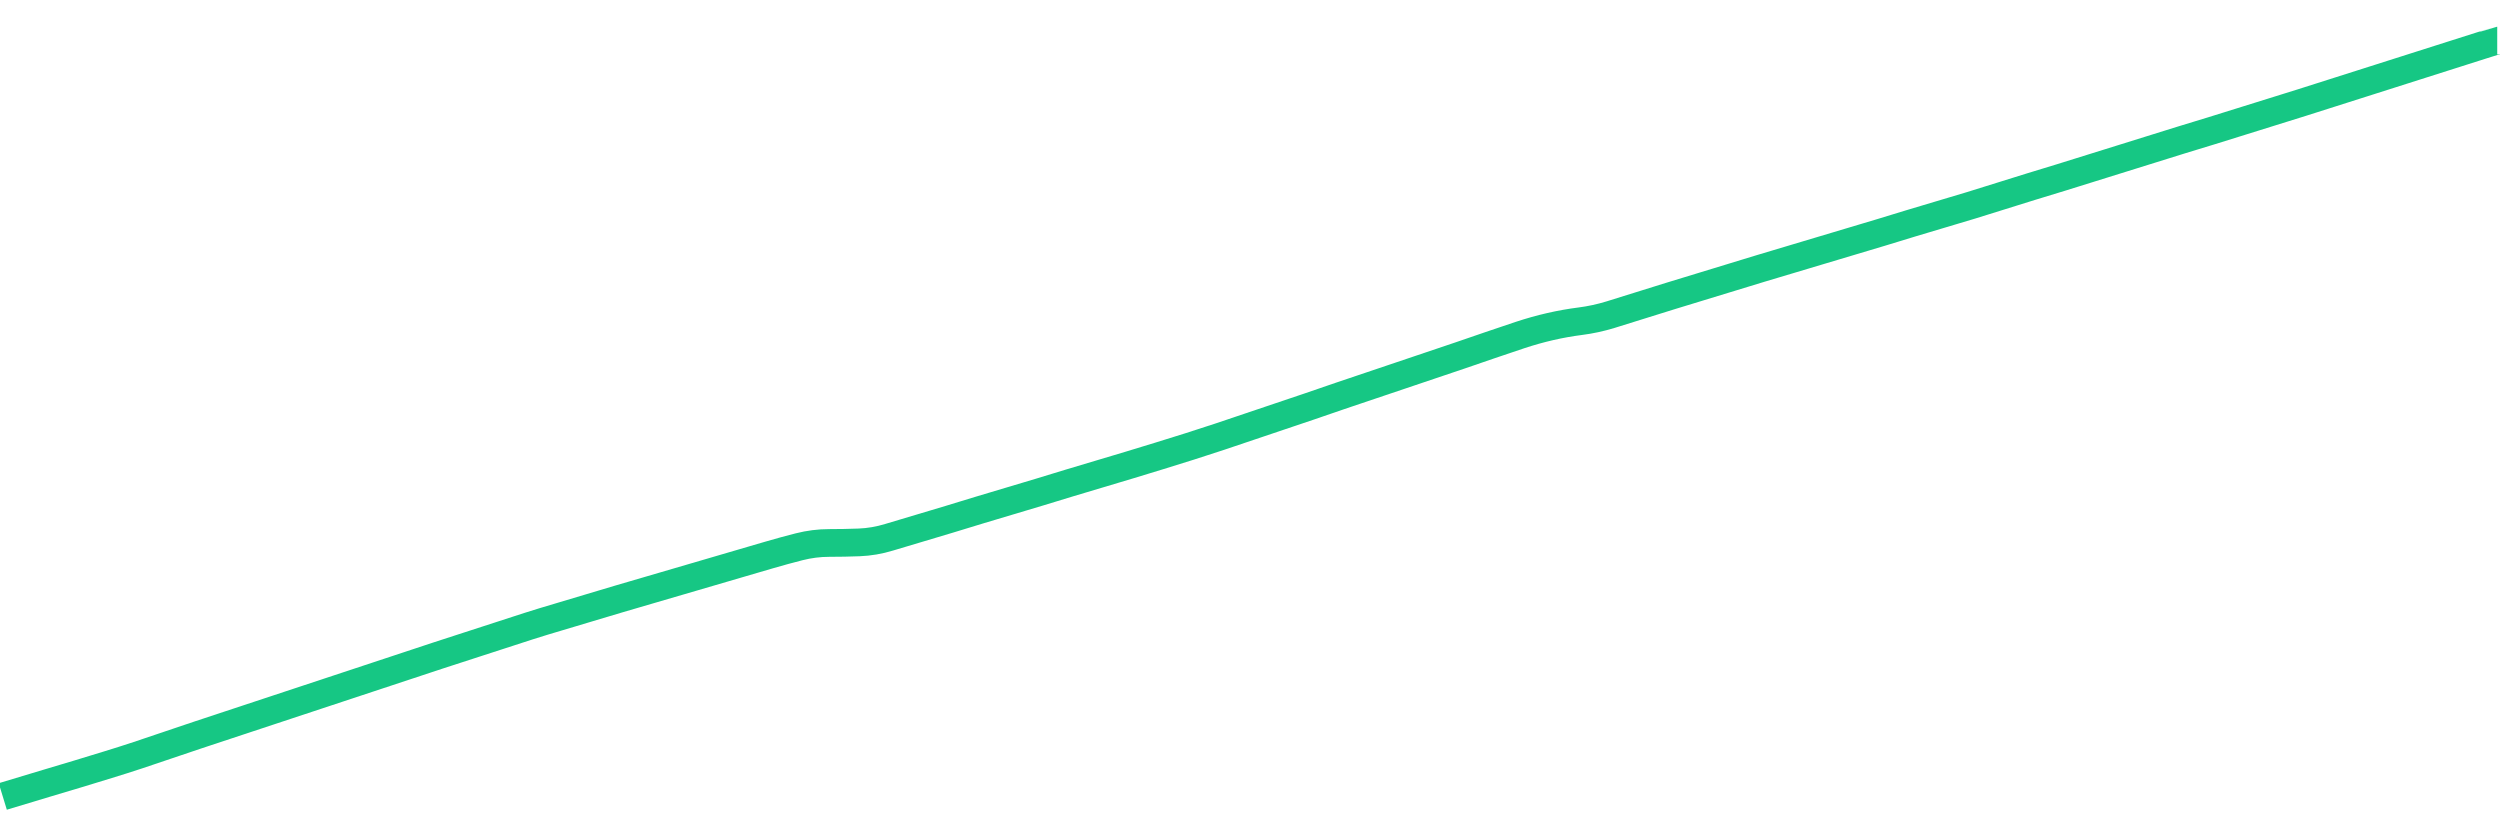
    <svg width="902" height="302" viewBox="0 0 902 302" xmlns="http://www.w3.org/2000/svg">
      <g>
        <path d="M 1 287.364 Q 11.842 284.053, 17.263 282.466 Q 22.683 280.88, 28.104 279.225 Q 33.525 277.569, 38.946 275.914 Q 44.367 274.258, 49.788 272.465 Q 55.209 270.672, 60.63 268.809 Q 66.05 266.947, 71.471 265.154 Q 76.892 263.36, 82.313 261.567 Q 87.734 259.774, 93.155 257.98 Q 98.576 256.187, 103.997 254.394 Q 109.417 252.6, 114.838 250.807 Q 120.259 249.014, 125.68 247.22 Q 131.101 245.427, 136.522 243.633 Q 141.943 241.84, 147.363 240.047 Q 152.784 238.253, 158.205 236.46 Q 163.626 234.667, 169.047 232.942 Q 174.468 231.218, 179.889 229.425 Q 185.31 227.631, 190.73 225.907 Q 196.151 224.183, 201.572 222.596 Q 206.993 221.01, 212.414 219.354 Q 217.835 217.699, 223.256 216.112 Q 228.677 214.526, 234.097 212.94 Q 239.518 211.353, 244.939 209.767 Q 250.36 208.18, 255.781 206.594 Q 261.202 205.007, 266.623 203.421 Q 272.044 201.835, 277.464 200.248 Q 282.885 198.662, 288.306 197.282 Q 293.727 195.903, 299.148 195.903 Q 304.569 195.903, 309.99 195.696 Q 315.41 195.489, 320.831 193.833 Q 326.252 192.178, 331.673 190.592 Q 337.094 189.005, 342.515 187.35 Q 347.936 185.694, 353.357 184.039 Q 358.777 182.384, 364.198 180.797 Q 369.619 179.211, 375.04 177.555 Q 380.461 175.9, 385.882 174.245 Q 391.303 172.589, 396.724 171.003 Q 402.144 169.416, 407.565 167.761 Q 412.986 166.106, 418.407 164.45 Q 423.828 162.795, 429.249 161.07 Q 434.67 159.346, 440.09 157.553 Q 445.511 155.759, 450.932 153.897 Q 456.353 152.035, 461.774 150.241 Q 467.195 148.448, 472.616 146.586 Q 478.037 144.723, 483.457 142.861 Q 488.878 140.999, 494.299 139.205 Q 499.72 137.412, 505.141 135.55 Q 510.562 133.687, 515.983 131.894 Q 521.404 130.101, 526.824 128.238 Q 532.245 126.376, 537.666 124.514 Q 543.087 122.651, 548.508 120.858 Q 553.929 119.065, 559.35 117.823 Q 564.771 116.581, 570.191 115.892 Q 575.612 115.202, 581.033 113.547 Q 586.454 111.891, 591.875 110.167 Q 597.296 108.442, 602.717 106.787 Q 608.137 105.132, 613.558 103.476 Q 618.979 101.821, 624.4 100.165 Q 629.821 98.51, 635.242 96.855 Q 640.663 95.199, 646.084 93.613 Q 651.504 92.026, 656.925 90.371 Q 662.346 88.716, 667.767 87.129 Q 673.188 85.543, 678.609 83.887 Q 684.03 82.232, 689.451 80.576 Q 694.871 78.921, 700.292 77.335 Q 705.713 75.748, 711.134 74.093 Q 716.555 72.437, 721.976 70.713 Q 727.397 68.989, 732.817 67.333 Q 738.238 65.678, 743.659 64.022 Q 749.08 62.367, 754.501 60.643 Q 759.922 58.918, 765.343 57.263 Q 770.764 55.608, 776.184 53.883 Q 781.605 52.159, 787.026 50.503 Q 792.447 48.848, 797.868 47.193 Q 803.289 45.537, 808.71 43.813 Q 814.131 42.088, 819.551 40.433 Q 824.972 38.778, 830.393 37.053 Q 835.814 35.329, 841.235 33.604 Q 846.656 31.88, 852.077 30.156 Q 857.498 28.431, 862.918 26.707 Q 868.339 24.983, 873.76 23.258 Q 879.181 21.534, 884.602 19.809 Q 890.023 18.085, 895.444 16.361 Q 900.864 14.636, 900.932 14.636 T 901 14.636" fill="none" stroke="#16C784" stroke-width="10"/>
        <!-- Add axes, labels, and other visuals as needed -->
      </g>
    </svg>
  